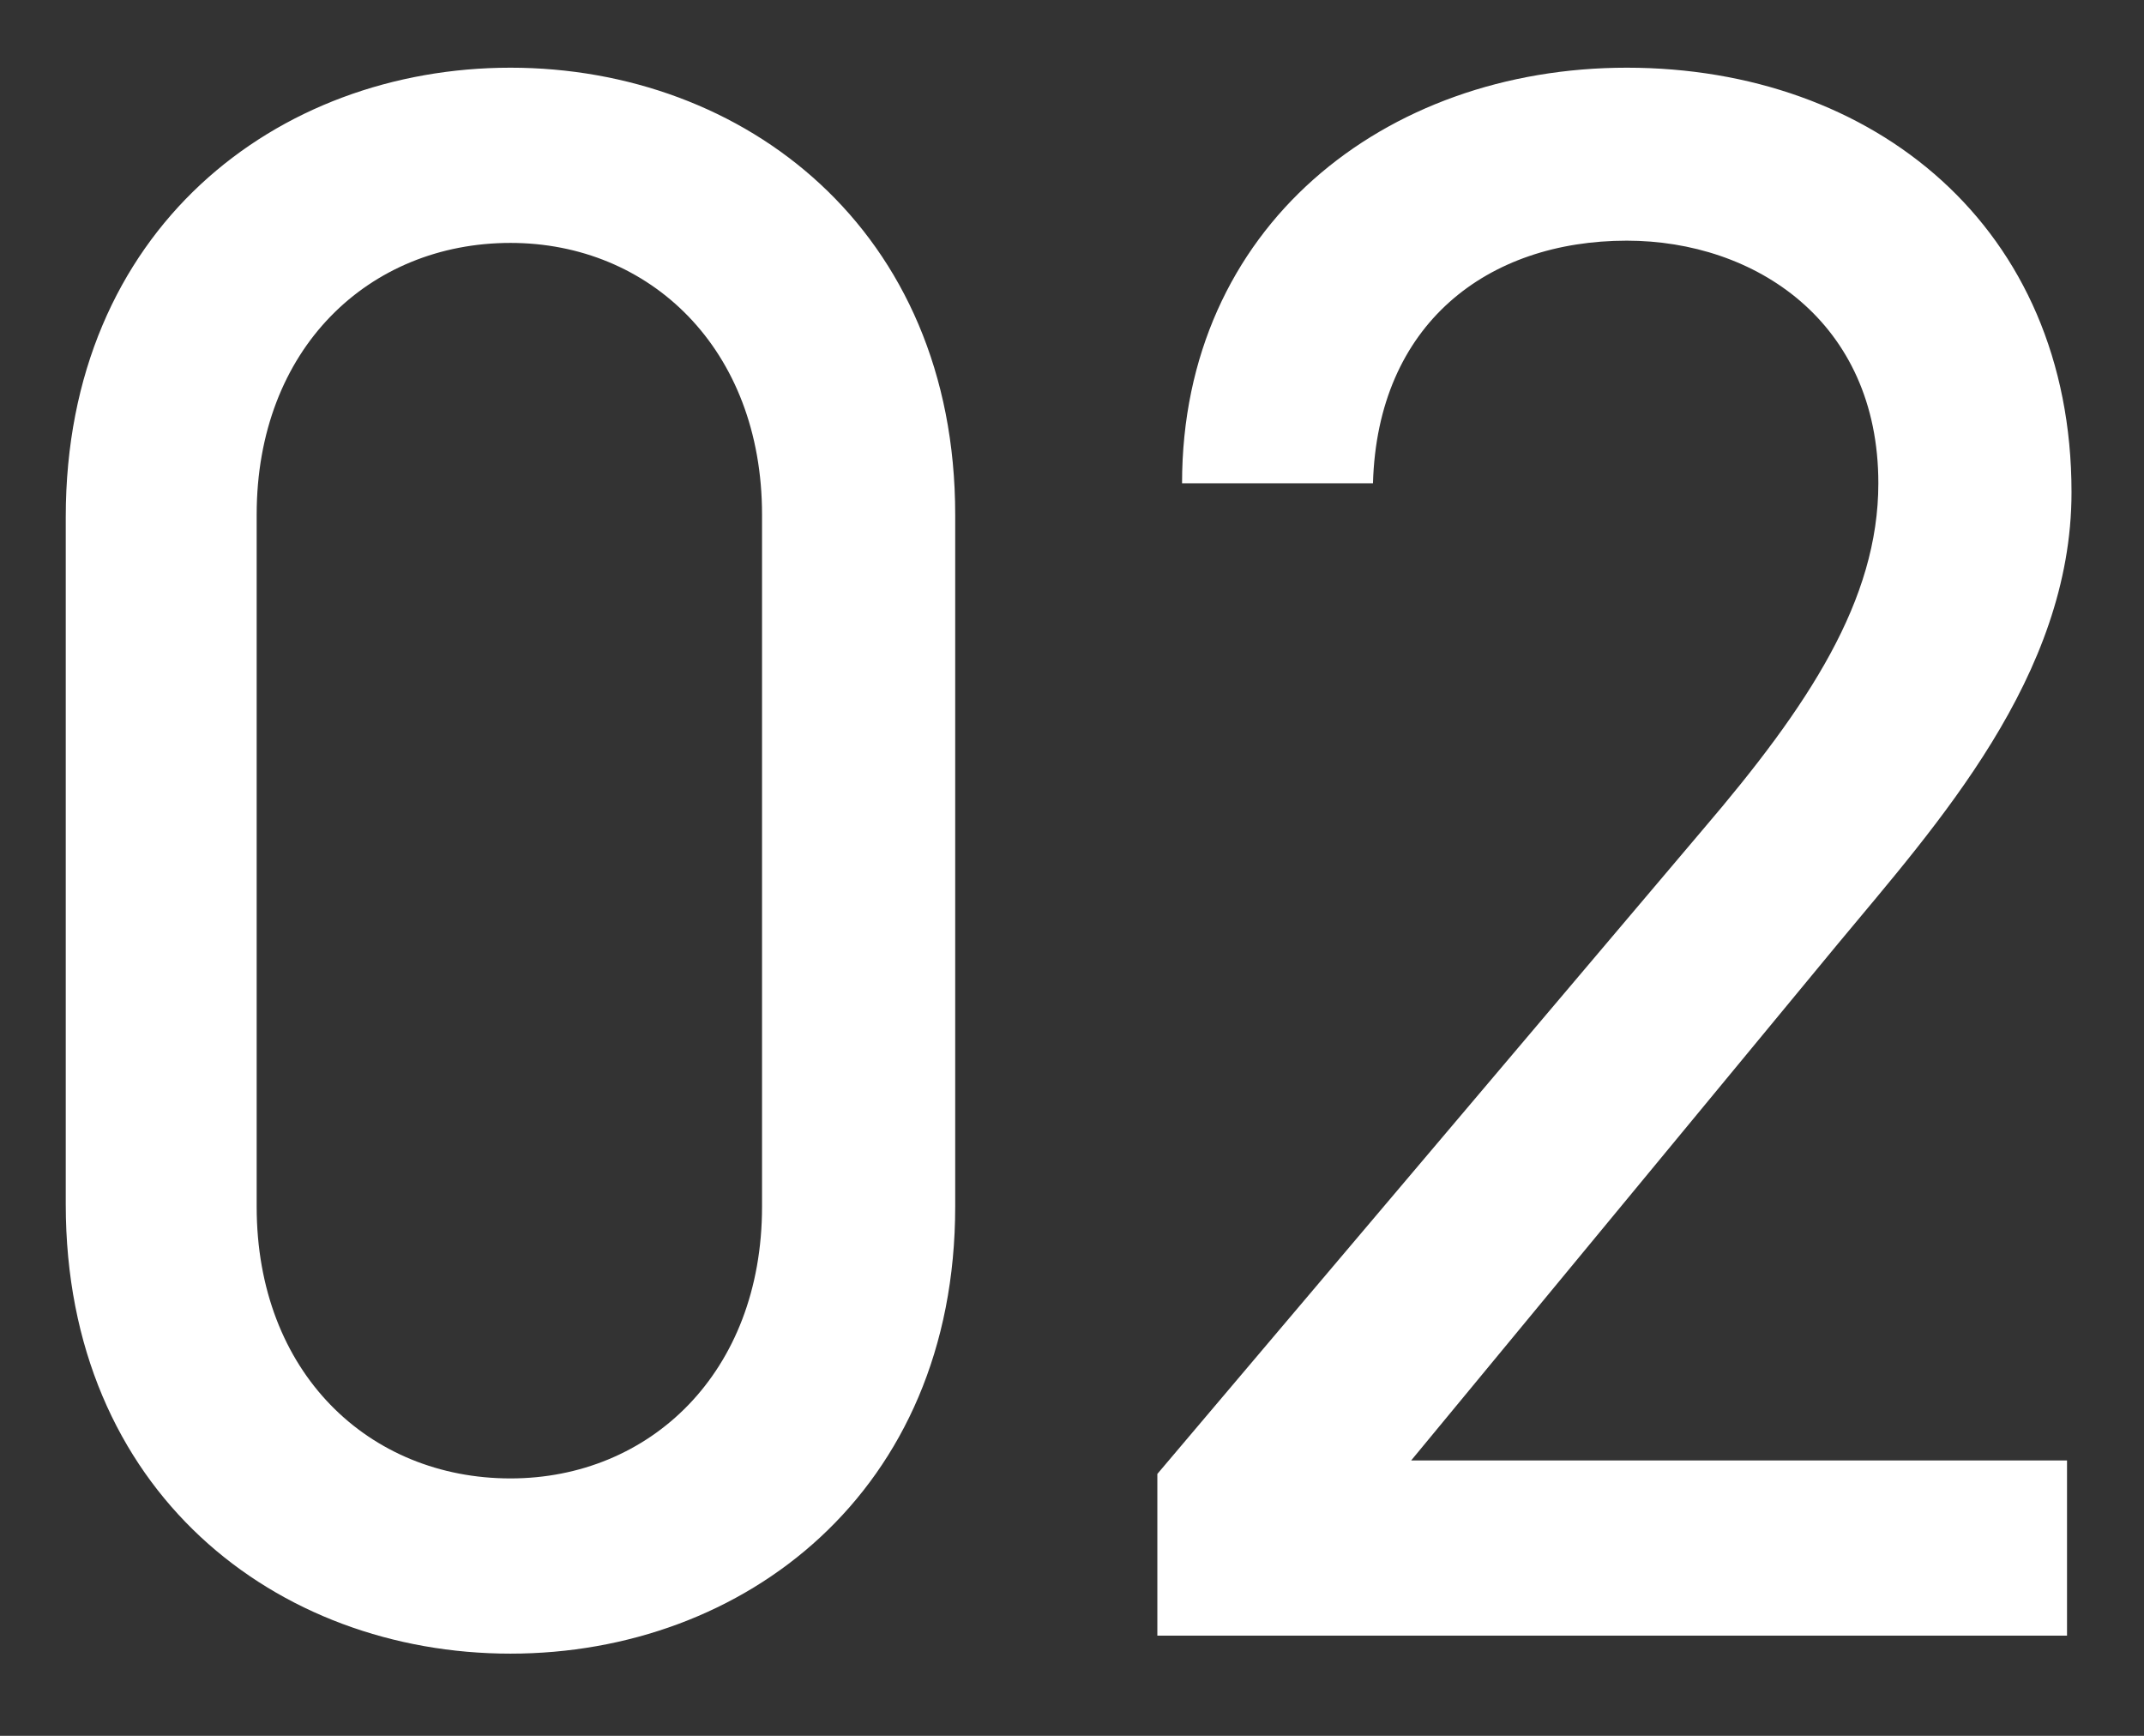 <svg width="21" height="17" viewBox="0 0 21 17" fill="none" xmlns="http://www.w3.org/2000/svg">
<rect x="0" y="0" width="21" height="17" fill="#333333" stroke="none"/>
<path d="M9.356 5.041V11.817C9.356 14.611 7.288 16.195 5 16.195C2.712 16.195 0.644 14.611 0.644 11.795V5.063C0.644 2.247 2.712 0.663 5 0.663C7.288 0.663 9.356 2.247 9.356 5.041ZM7.464 5.041C7.464 3.413 6.364 2.379 5 2.379C3.614 2.379 2.514 3.413 2.514 5.041V11.817C2.514 13.445 3.614 14.479 5 14.479C6.364 14.479 7.464 13.445 7.464 11.817V5.041ZM20.246 14.303V16.019H11.336V14.435L16.682 8.121C17.716 6.911 18.398 5.877 18.398 4.733C18.398 3.149 17.188 2.357 15.934 2.357C14.57 2.357 13.492 3.171 13.448 4.733H11.578C11.578 2.225 13.558 0.663 15.934 0.663C18.354 0.663 20.29 2.225 20.29 4.821C20.29 6.625 18.97 8.077 18.002 9.243L13.822 14.303H20.246Z" fill="white"/>
</svg>
